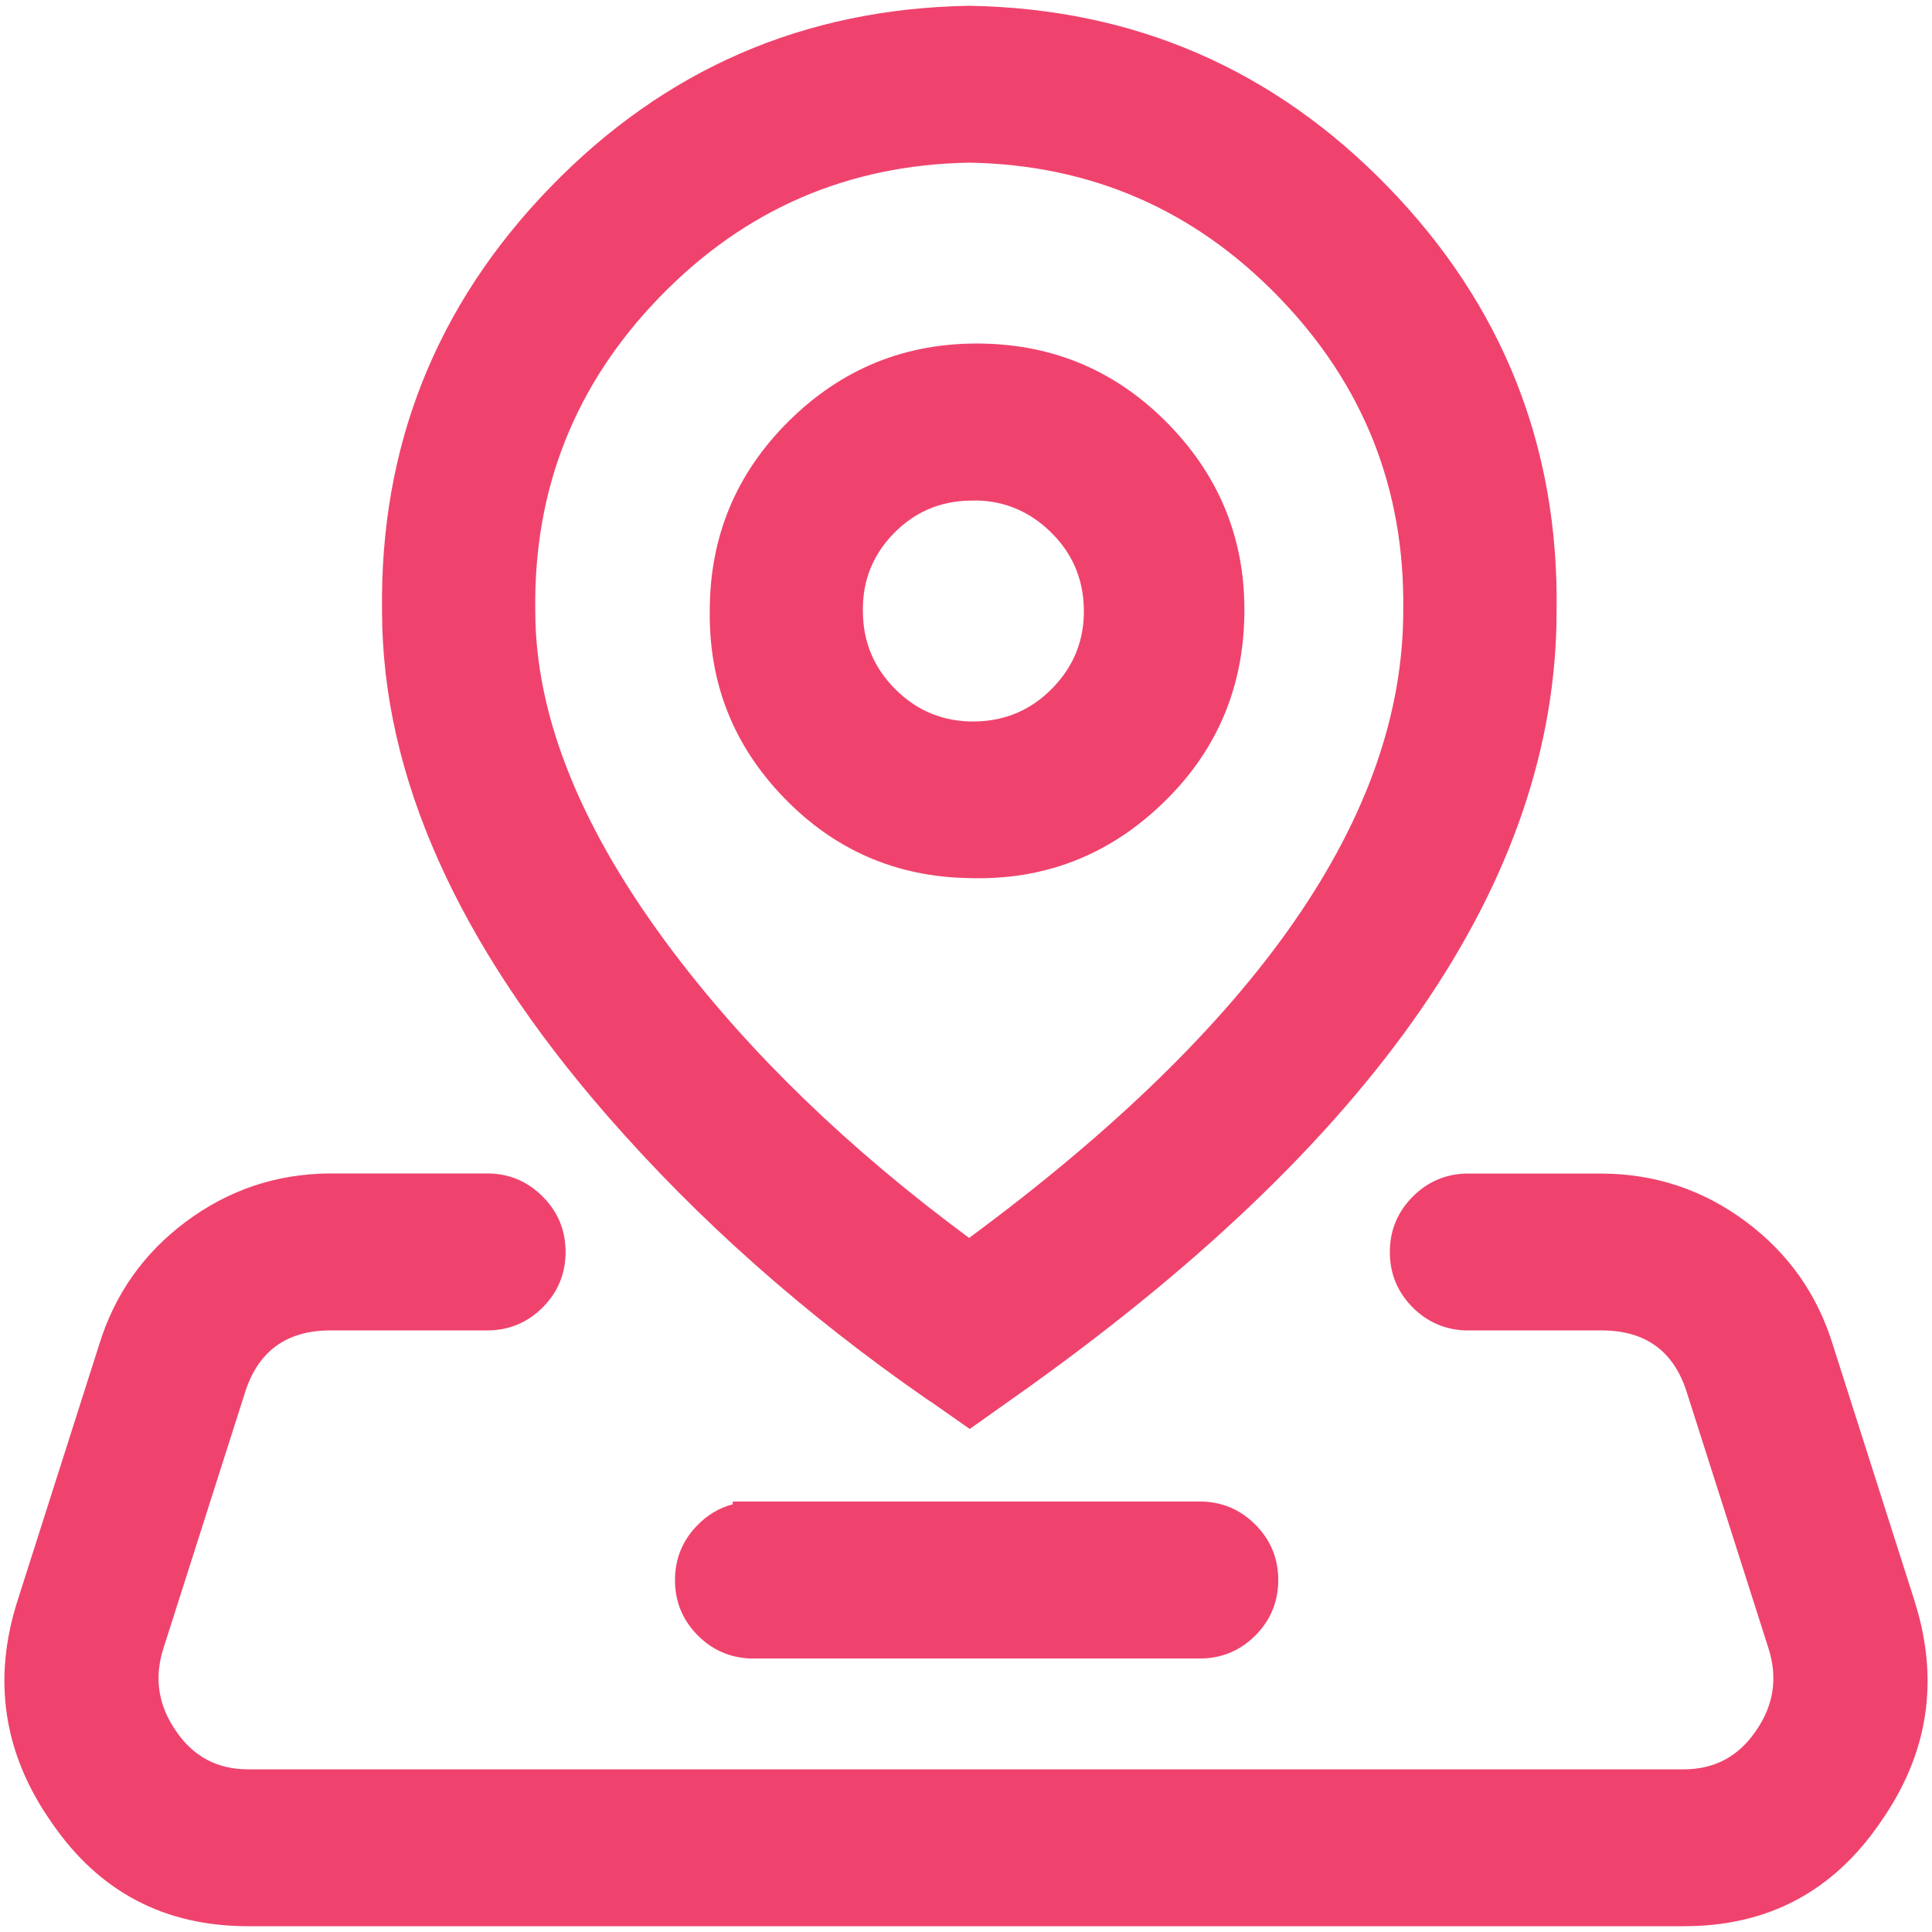 <svg xmlns="http://www.w3.org/2000/svg" xmlns:xlink="http://www.w3.org/1999/xlink" fill="none" version="1.1" width="16" height="16" viewBox="0 0 16 16"><defs><clipPath id="master_svg0_251_31007"><rect x="0" y="0" width="16" height="16" rx="0"/></clipPath></defs><g clip-path="url(#master_svg0_251_31007)"><g><path d="M8.028,7.122C9.176,7.158,10.132,6.25,10.155,5.102C10.179,3.954,9.261,3.007,8.113,2.995C6.965,2.983,6.028,3.911,6.028,5.059C6.012,6.18,6.907,7.103,8.028,7.122ZM8.028,3.995C8.62,3.977,9.114,4.445,9.126,5.038C9.138,5.63,8.664,6.119,8.072,6.125C7.479,6.131,6.996,5.652,6.996,5.059C6.989,4.481,7.45,4.006,8.028,3.996L8.028,3.995ZM7.758,11.46L8.03,11.65L8.301,11.458C11.247,9.382,12.741,7.228,12.741,5.06C12.779,2.417,10.671,0.243,8.028,0.198C5.385,0.242,3.276,2.417,3.314,5.06C3.315,8.14,6.716,10.738,7.757,11.46L7.758,11.46ZM8.028,1.197C10.127,1.233,11.801,2.961,11.771,5.06C11.771,6.815,10.511,8.624,8.026,10.438C6.168,9.084,4.283,7.02,4.283,5.06C4.253,2.96,5.928,1.232,8.028,1.197ZM6.218,12.586C5.951,12.598,5.74,12.818,5.74,13.086C5.74,13.353,5.951,13.573,6.218,13.585L9.936,13.585C10.212,13.585,10.436,13.361,10.436,13.085C10.436,12.809,10.212,12.585,9.936,12.585L6.218,12.585L6.218,12.586ZM15.707,13.286L15.037,11.186C14.8,10.409,14.085,9.875,13.272,9.869L12.138,9.869C11.871,9.881,11.66,10.101,11.66,10.369C11.66,10.636,11.871,10.856,12.138,10.868L13.272,10.868C13.661,10.871,14.003,11.126,14.117,11.498L14.787,13.599C14.878,13.878,14.832,14.183,14.663,14.423C14.5,14.661,14.231,14.803,13.943,14.803L2.058,14.803C1.769,14.804,1.499,14.662,1.336,14.423C1.167,14.183,1.121,13.878,1.212,13.599L1.882,11.499C1.995,11.127,2.338,10.871,2.727,10.868L4.034,10.868C4.31,10.868,4.534,10.644,4.534,10.368C4.534,10.092,4.31,9.868,4.034,9.868L2.727,9.868C1.914,9.875,1.2,10.409,0.963,11.186L0.293,13.286C0.103,13.87,0.199,14.509,0.553,15.01C0.893,15.506,1.456,15.803,2.058,15.802L13.942,15.802C14.544,15.803,15.107,15.506,15.447,15.009C15.8,14.508,15.897,13.869,15.707,13.287L15.707,13.286Z" fill="#EF436D" fill-opacity="1" style="mix-blend-mode:passthrough"/><path d="M7.711,11.61L7.71,11.61L7.671,11.584Q6.157,10.533,5.032,9.243Q3.165,7.101,3.164,5.062Q3.135,3.018,4.558,1.55Q5.981,0.082,8.025,0.048L8.028,0.048L8.03,0.048Q10.074,0.083,11.497,1.55Q12.92,3.018,12.891,5.06Q12.891,8.407,8.388,11.581L8.031,11.834L7.711,11.61ZM7.804,11.31Q6.344,10.292,5.258,9.046Q3.465,6.988,3.464,5.058Q3.436,3.138,4.773,1.759Q6.109,0.381,8.028,0.348Q9.946,0.381,11.282,1.759Q12.618,3.138,12.591,5.06Q12.591,8.252,8.214,11.336L8.029,11.467L7.805,11.31L7.804,11.31ZM5.249,2.25Q4.11,3.425,4.133,5.061Q4.133,6.474,5.338,8.067Q6.346,9.399,7.938,10.559L8.026,10.624L8.114,10.559Q11.921,7.781,11.921,5.062Q11.944,3.426,10.806,2.251Q9.667,1.075,8.03,1.047L8.028,1.047L8.025,1.047Q6.389,1.075,5.249,2.25ZM5.577,7.886Q4.433,6.373,4.433,5.06L4.433,5.058Q4.411,3.545,5.464,2.459Q6.517,1.373,8.028,1.347Q9.538,1.374,10.59,2.46Q11.643,3.546,11.621,5.058Q11.621,7.597,8.026,10.252Q6.53,9.146,5.577,7.886ZM6.534,3.486Q5.878,4.135,5.878,5.058Q5.866,5.96,6.494,6.608Q7.122,7.257,8.025,7.272Q8.947,7.301,9.616,6.665Q10.286,6.029,10.305,5.105Q10.325,4.181,9.682,3.518Q9.039,2.855,8.115,2.845Q7.191,2.836,6.534,3.486ZM6.709,6.4Q6.167,5.84,6.178,5.061L6.178,5.059Q6.178,4.261,6.746,3.699Q7.313,3.137,8.112,3.145Q8.91,3.154,9.466,3.727Q10.022,4.3,10.006,5.099Q9.989,5.897,9.41,6.447Q8.831,6.997,8.03,6.972Q7.252,6.959,6.709,6.4ZM7.878,3.857L7.878,3.85L8.023,3.845Q8.53,3.83,8.898,4.179Q9.265,4.528,9.276,5.035Q9.286,5.542,8.933,5.906Q8.58,6.27,8.073,6.275Q7.566,6.28,7.206,5.923Q6.846,5.566,6.846,5.059Q6.84,4.566,7.185,4.21Q7.477,3.909,7.878,3.857ZM8.096,4.145L8.03,4.146Q7.659,4.153,7.4,4.419Q7.141,4.686,7.146,5.059Q7.146,5.441,7.417,5.71Q7.688,5.979,8.07,5.975Q8.452,5.971,8.718,5.697Q8.984,5.423,8.976,5.041Q8.968,4.659,8.691,4.396Q8.437,4.155,8.096,4.145ZM15.857,13.264Q16.168,14.247,15.571,15.094Q14.983,15.954,13.942,15.952L2.058,15.952Q1.018,15.954,0.43,15.097Q-0.175,14.238,0.15,13.241L0.819,11.143Q1.011,10.512,1.539,10.118Q2.067,9.724,2.727,9.718L4.034,9.718Q4.303,9.718,4.494,9.909Q4.684,10.099,4.684,10.368Q4.684,10.637,4.494,10.828Q4.303,11.018,4.034,11.018L2.728,11.018Q2.184,11.022,2.025,11.545L1.355,13.646Q1.234,14.017,1.46,14.339Q1.675,14.654,2.058,14.653L13.943,14.653Q14.324,14.653,14.54,14.337Q14.765,14.017,14.644,13.645L13.973,11.542Q13.815,11.022,13.272,11.018L12.135,11.018L12.131,11.018Q11.871,11.006,11.69,10.818Q11.51,10.63,11.51,10.369Q11.51,10.108,11.69,9.92Q11.871,9.731,12.131,9.719L12.135,9.719L13.273,9.719Q13.932,9.724,14.46,10.118Q14.988,10.512,15.18,11.141L15.857,13.263L15.857,13.264ZM15.557,13.31L14.894,11.232Q14.73,10.694,14.281,10.359Q13.831,10.023,13.271,10.019L12.141,10.019Q11.81,10.036,11.81,10.369Q11.81,10.702,12.141,10.718L13.272,10.718Q14.037,10.724,14.26,11.454L14.93,13.554Q15.097,14.067,14.786,14.51Q14.482,14.953,13.943,14.953L2.058,14.953Q1.517,14.955,1.212,14.508Q0.902,14.067,1.069,13.553L1.739,11.454Q1.961,10.724,2.726,10.718L4.034,10.718Q4.384,10.718,4.384,10.368Q4.384,10.018,4.034,10.018L2.727,10.018Q2.168,10.023,1.719,10.358Q1.27,10.694,1.106,11.23L0.436,13.332Q0.157,14.188,0.676,14.924Q1.176,15.654,2.058,15.652L13.942,15.652Q14.825,15.653,15.323,14.925Q15.843,14.187,15.564,13.334L15.557,13.311L15.557,13.31ZM9.936,12.435L6.068,12.435L6.068,12.458Q5.899,12.502,5.77,12.637Q5.59,12.825,5.59,13.086Q5.59,13.347,5.77,13.535Q5.951,13.723,6.211,13.735L6.215,13.735L9.936,13.735Q10.205,13.735,10.396,13.545Q10.586,13.354,10.586,13.085Q10.586,12.816,10.396,12.626Q10.205,12.435,9.936,12.435ZM6.244,12.735L6.225,12.736Q5.89,12.751,5.89,13.086Q5.89,13.419,6.221,13.435L9.936,13.435Q10.286,13.435,10.286,13.085Q10.286,12.735,9.936,12.735L6.244,12.735Z" fill-rule="evenodd" fill="#EF436D" fill-opacity="1"/></g></g></svg>
